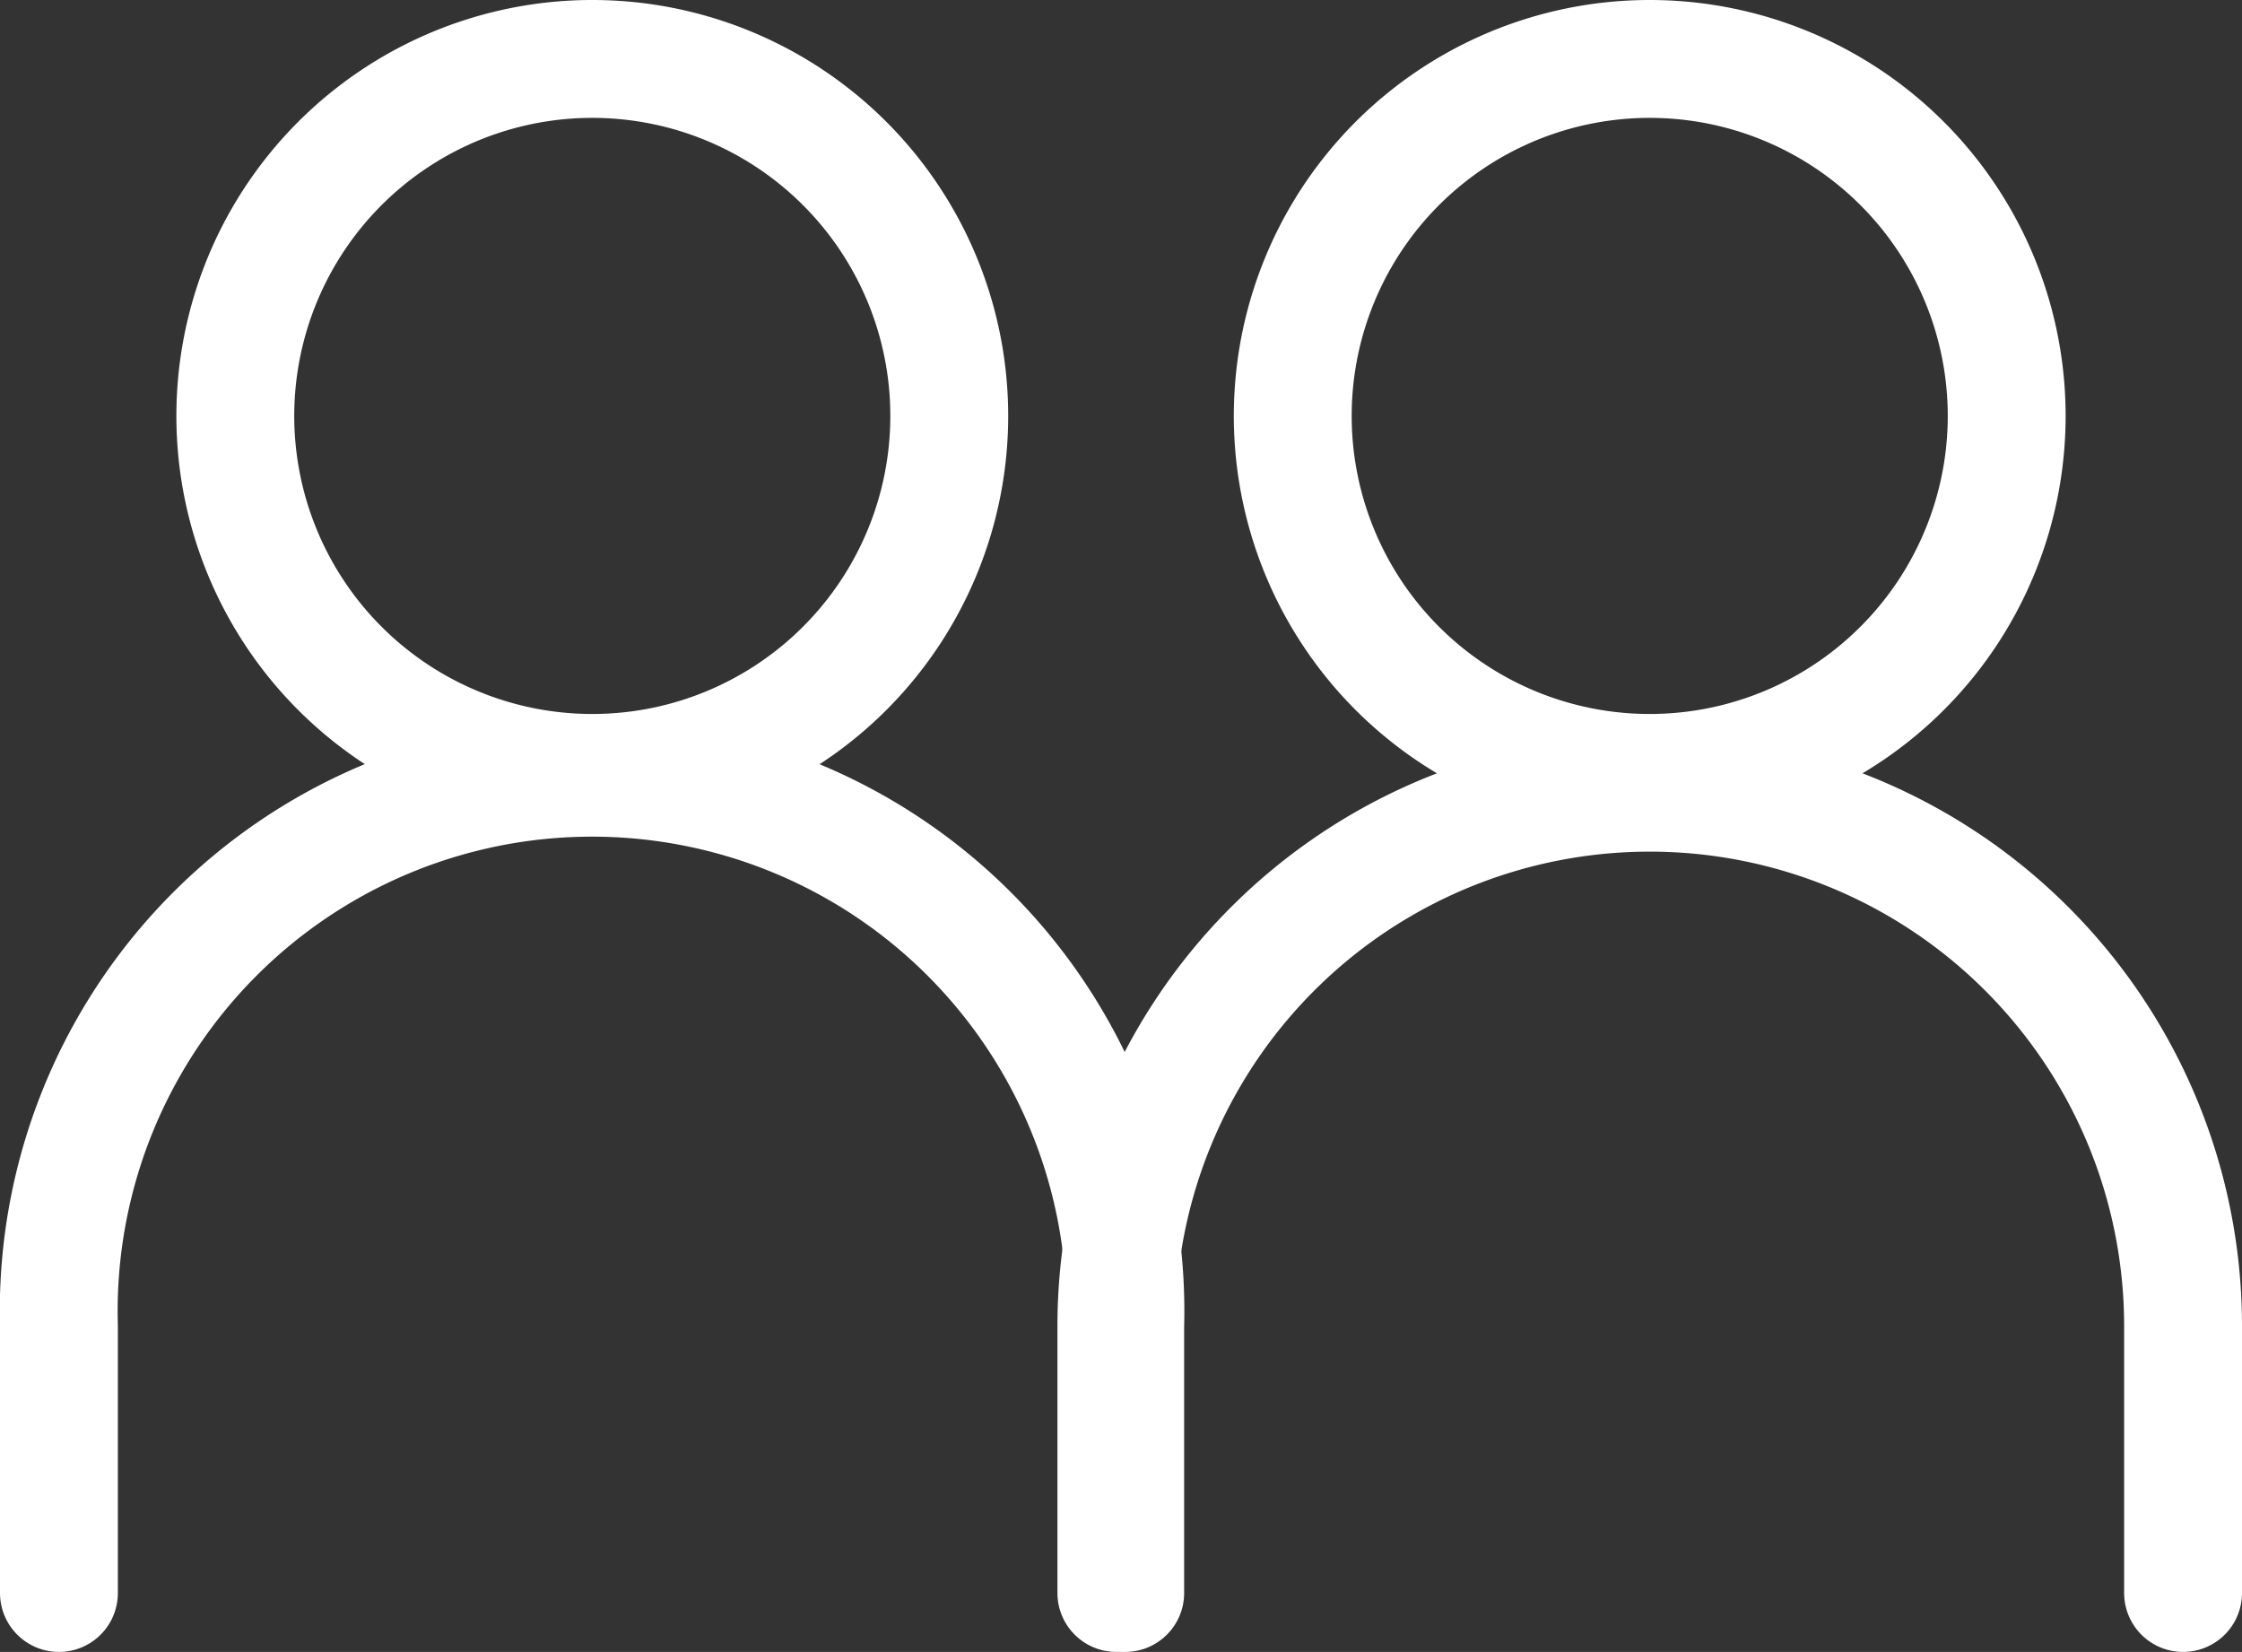 <svg xmlns="http://www.w3.org/2000/svg" viewBox="0 0 53.26 39.24"><rect x="0" y="0" width="53.26" height="39.24" fill="#333333" stroke="none"/><defs><style>.cls-1{fill:none;stroke:#fff;stroke-linecap:round;stroke-miterlimit:10;stroke-width:2.8px;}</style></defs><g id="Ebene_2" data-name="Ebene 2"><g id="Ebene_1-2" data-name="Ebene 1"><path class="cls-1" d="M1.4,37.84V31.5a12.67,12.67,0,1,1,25.33,0v6.34m-4.18-28A8.48,8.48,0,1,1,14.07,1.4,8.48,8.48,0,0,1,22.55,9.88Z"/><path class="cls-1" d="M26.52,37.84V31.5a12.67,12.67,0,0,1,25.34,0v6.34m-4.19-28A8.48,8.48,0,1,1,39.19,1.4,8.48,8.48,0,0,1,47.67,9.88Z"/></g></g></svg>
